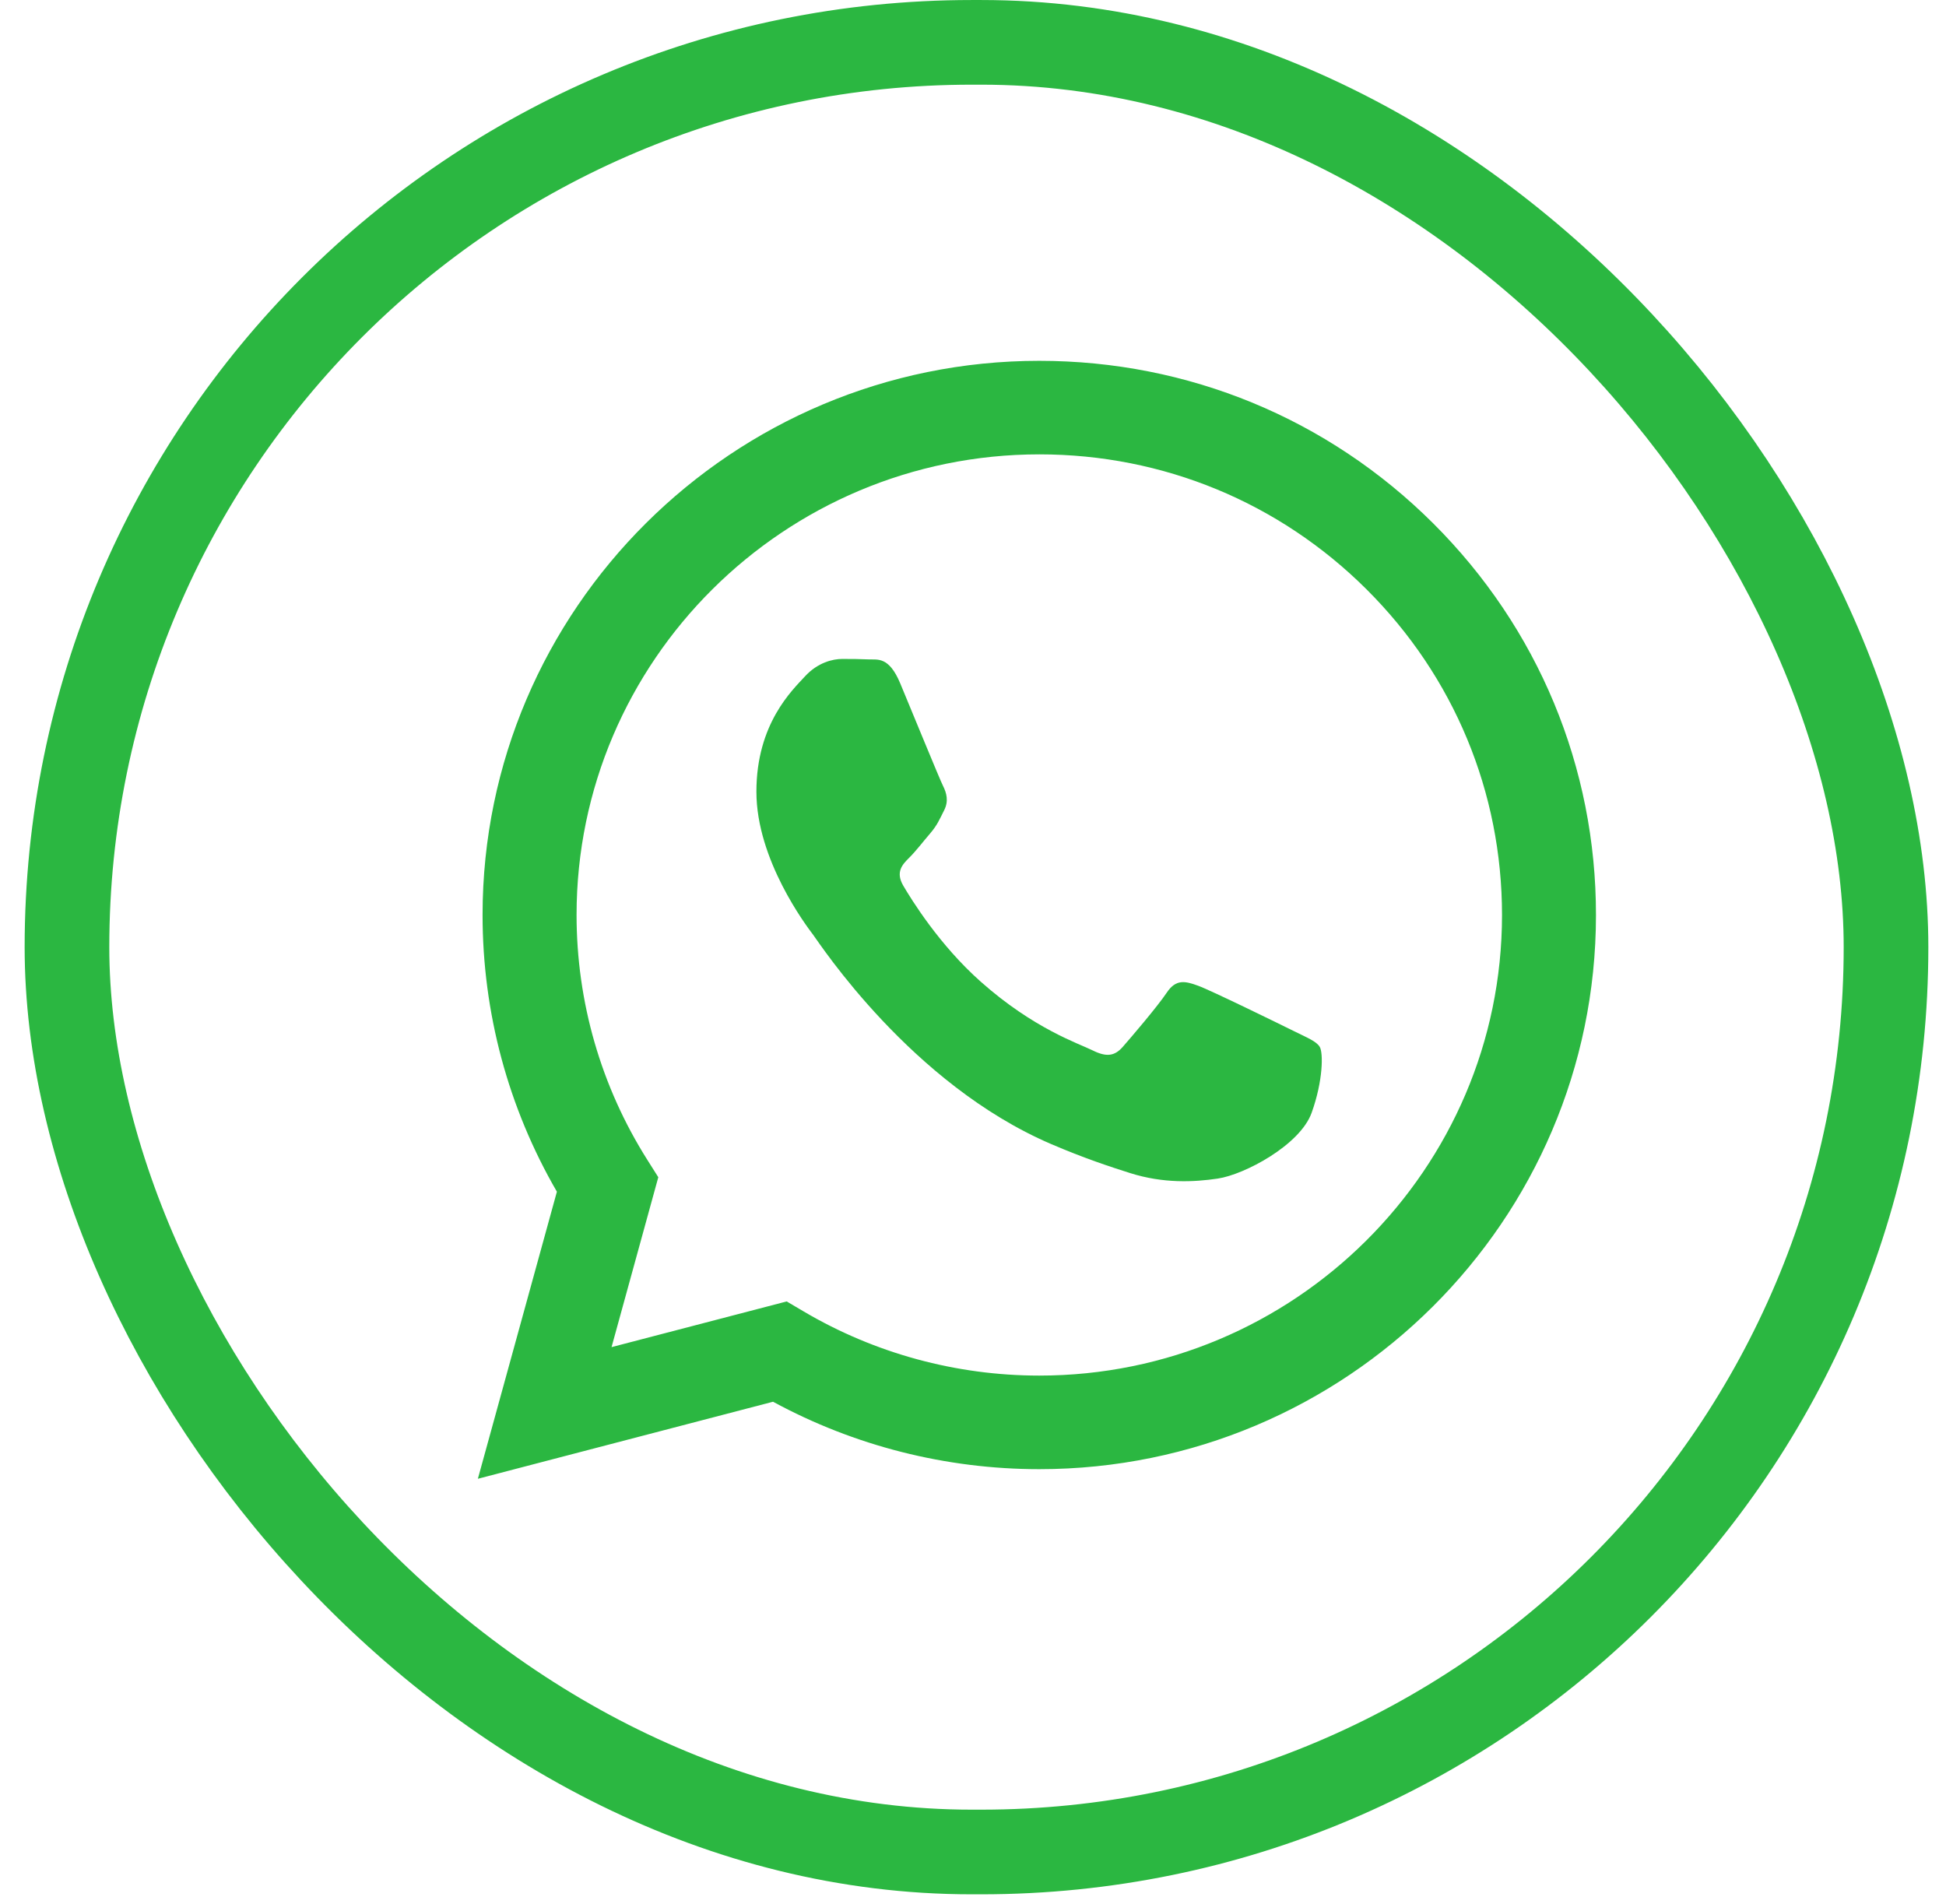 <?xml version="1.0" encoding="UTF-8"?> <svg xmlns="http://www.w3.org/2000/svg" width="46" height="45" viewBox="0 0 46 45" fill="none"> <rect x="1.583" y="1.001" width="42.999" height="42.776" rx="21.388" stroke="#2BB741" stroke-width="2.001"></rect> <path d="M33.876 12.369C31.391 9.894 28.087 8.53 24.567 8.529C17.314 8.529 11.41 14.403 11.407 21.623C11.406 23.931 12.012 26.183 13.164 28.169L11.296 34.955L18.273 33.134C20.195 34.177 22.359 34.727 24.561 34.728H24.566C31.819 34.728 37.723 28.853 37.726 21.634C37.728 18.134 36.361 14.845 33.876 12.369ZM24.567 32.516H24.563C22.6 32.515 20.675 31.99 18.996 30.999L18.596 30.763L14.456 31.843L15.561 27.827L15.301 27.415C14.206 25.682 13.628 23.68 13.629 21.623C13.631 15.622 18.538 10.74 24.571 10.74C27.492 10.741 30.239 11.875 32.304 13.932C34.369 15.989 35.505 18.724 35.505 21.632C35.502 27.634 30.596 32.516 24.567 32.516Z" fill="#2BB741"></path> <path d="M30.567 24.364C30.238 24.201 28.621 23.409 28.32 23.3C28.018 23.191 27.799 23.136 27.58 23.464C27.361 23.792 26.731 24.528 26.539 24.747C26.347 24.965 26.155 24.992 25.826 24.828C25.498 24.665 24.438 24.32 23.182 23.204C22.205 22.337 21.545 21.265 21.353 20.938C21.161 20.61 21.332 20.433 21.497 20.27C21.645 20.124 21.826 19.888 21.99 19.697C22.154 19.506 22.209 19.369 22.319 19.151C22.429 18.933 22.374 18.742 22.292 18.578C22.209 18.414 21.552 16.804 21.278 16.149C21.011 15.511 20.74 15.597 20.538 15.587C20.346 15.578 20.127 15.576 19.908 15.576C19.689 15.576 19.332 15.658 19.031 15.985C18.73 16.313 17.88 17.104 17.88 18.715C17.88 20.325 19.058 21.881 19.223 22.099C19.387 22.318 21.541 25.622 24.84 27.04C25.625 27.377 26.237 27.578 26.714 27.729C27.502 27.978 28.219 27.943 28.786 27.859C29.418 27.765 30.731 27.067 31.005 26.303C31.279 25.539 31.279 24.884 31.197 24.747C31.115 24.61 30.895 24.528 30.567 24.364Z" fill="#2BB741"></path> </svg> 